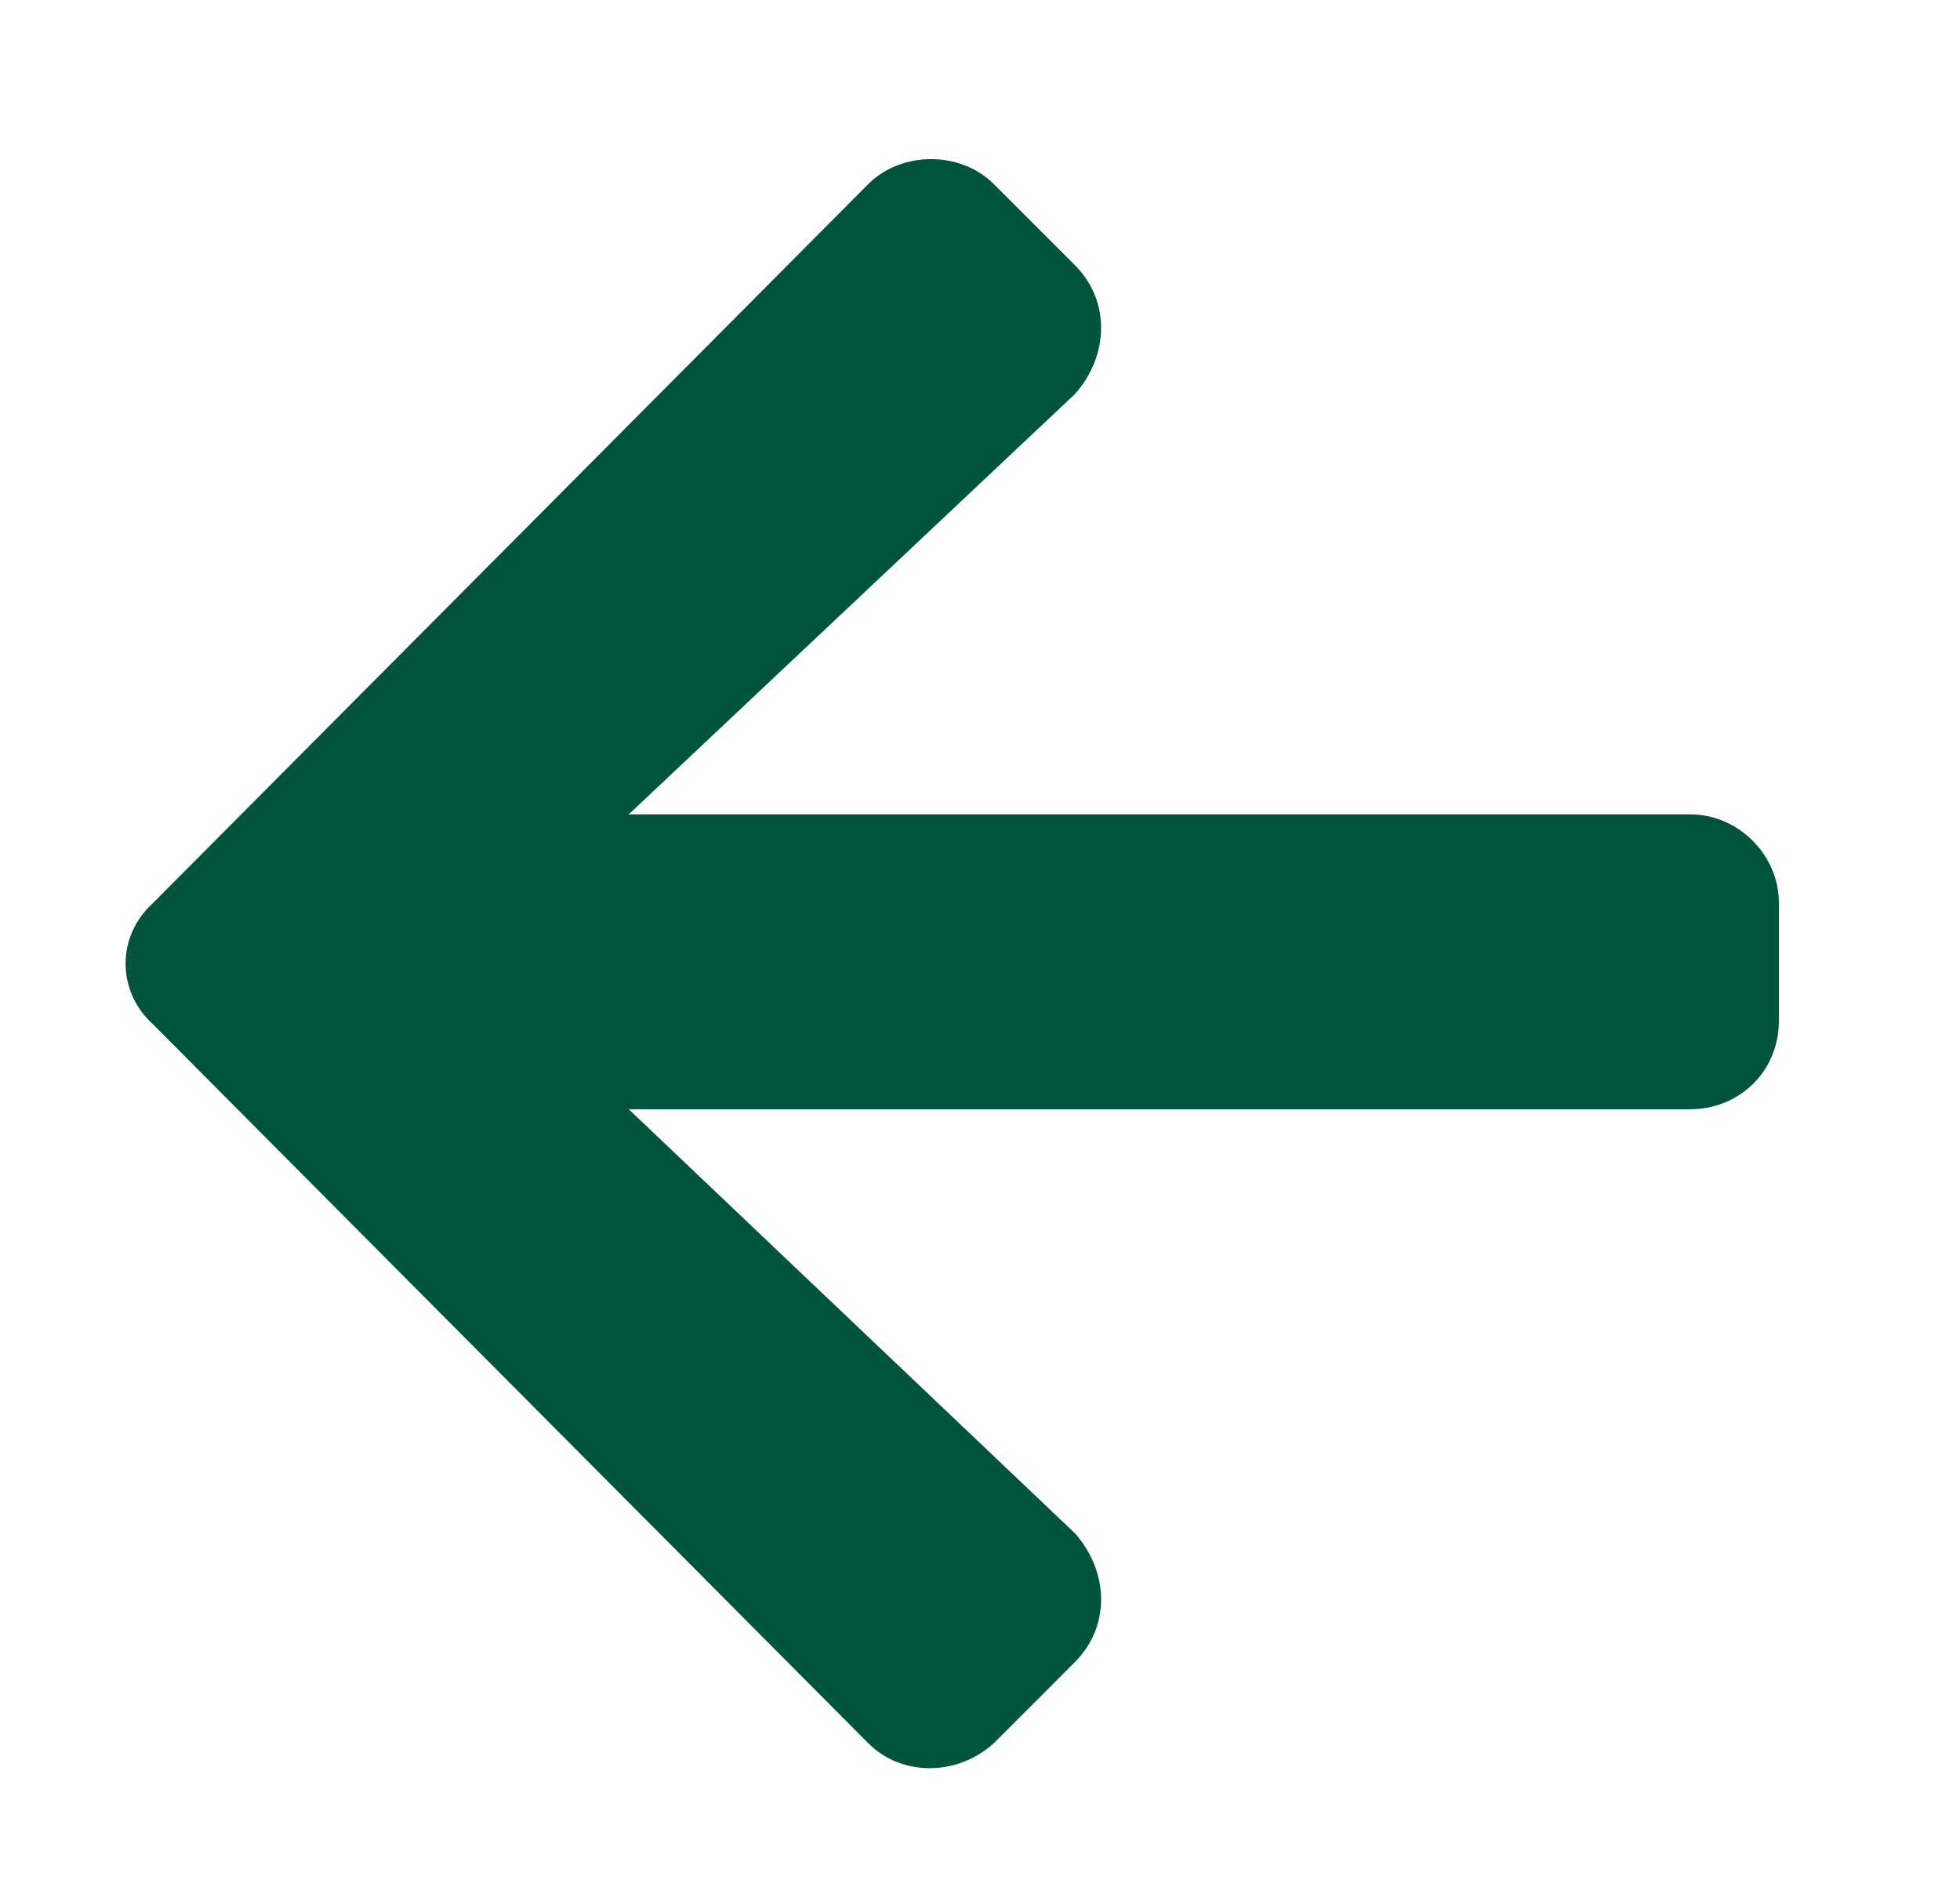 <svg width="27" height="26" viewBox="0 0 27 26" fill="none" xmlns="http://www.w3.org/2000/svg">
<path d="M14.806 22.898L13.689 24.016C13.181 24.473 12.419 24.473 11.962 24.016L2.11 14.113C1.603 13.656 1.603 12.895 2.11 12.438L11.962 2.535C12.419 2.078 13.232 2.078 13.689 2.535L14.806 3.652C15.314 4.16 15.263 4.922 14.806 5.43L8.661 11.219H23.286C23.946 11.219 24.505 11.777 24.505 12.438V14.062C24.505 14.773 23.946 15.281 23.286 15.281H8.661L14.806 21.121C15.263 21.629 15.314 22.391 14.806 22.898Z" fill="#00543D"/>
</svg>
